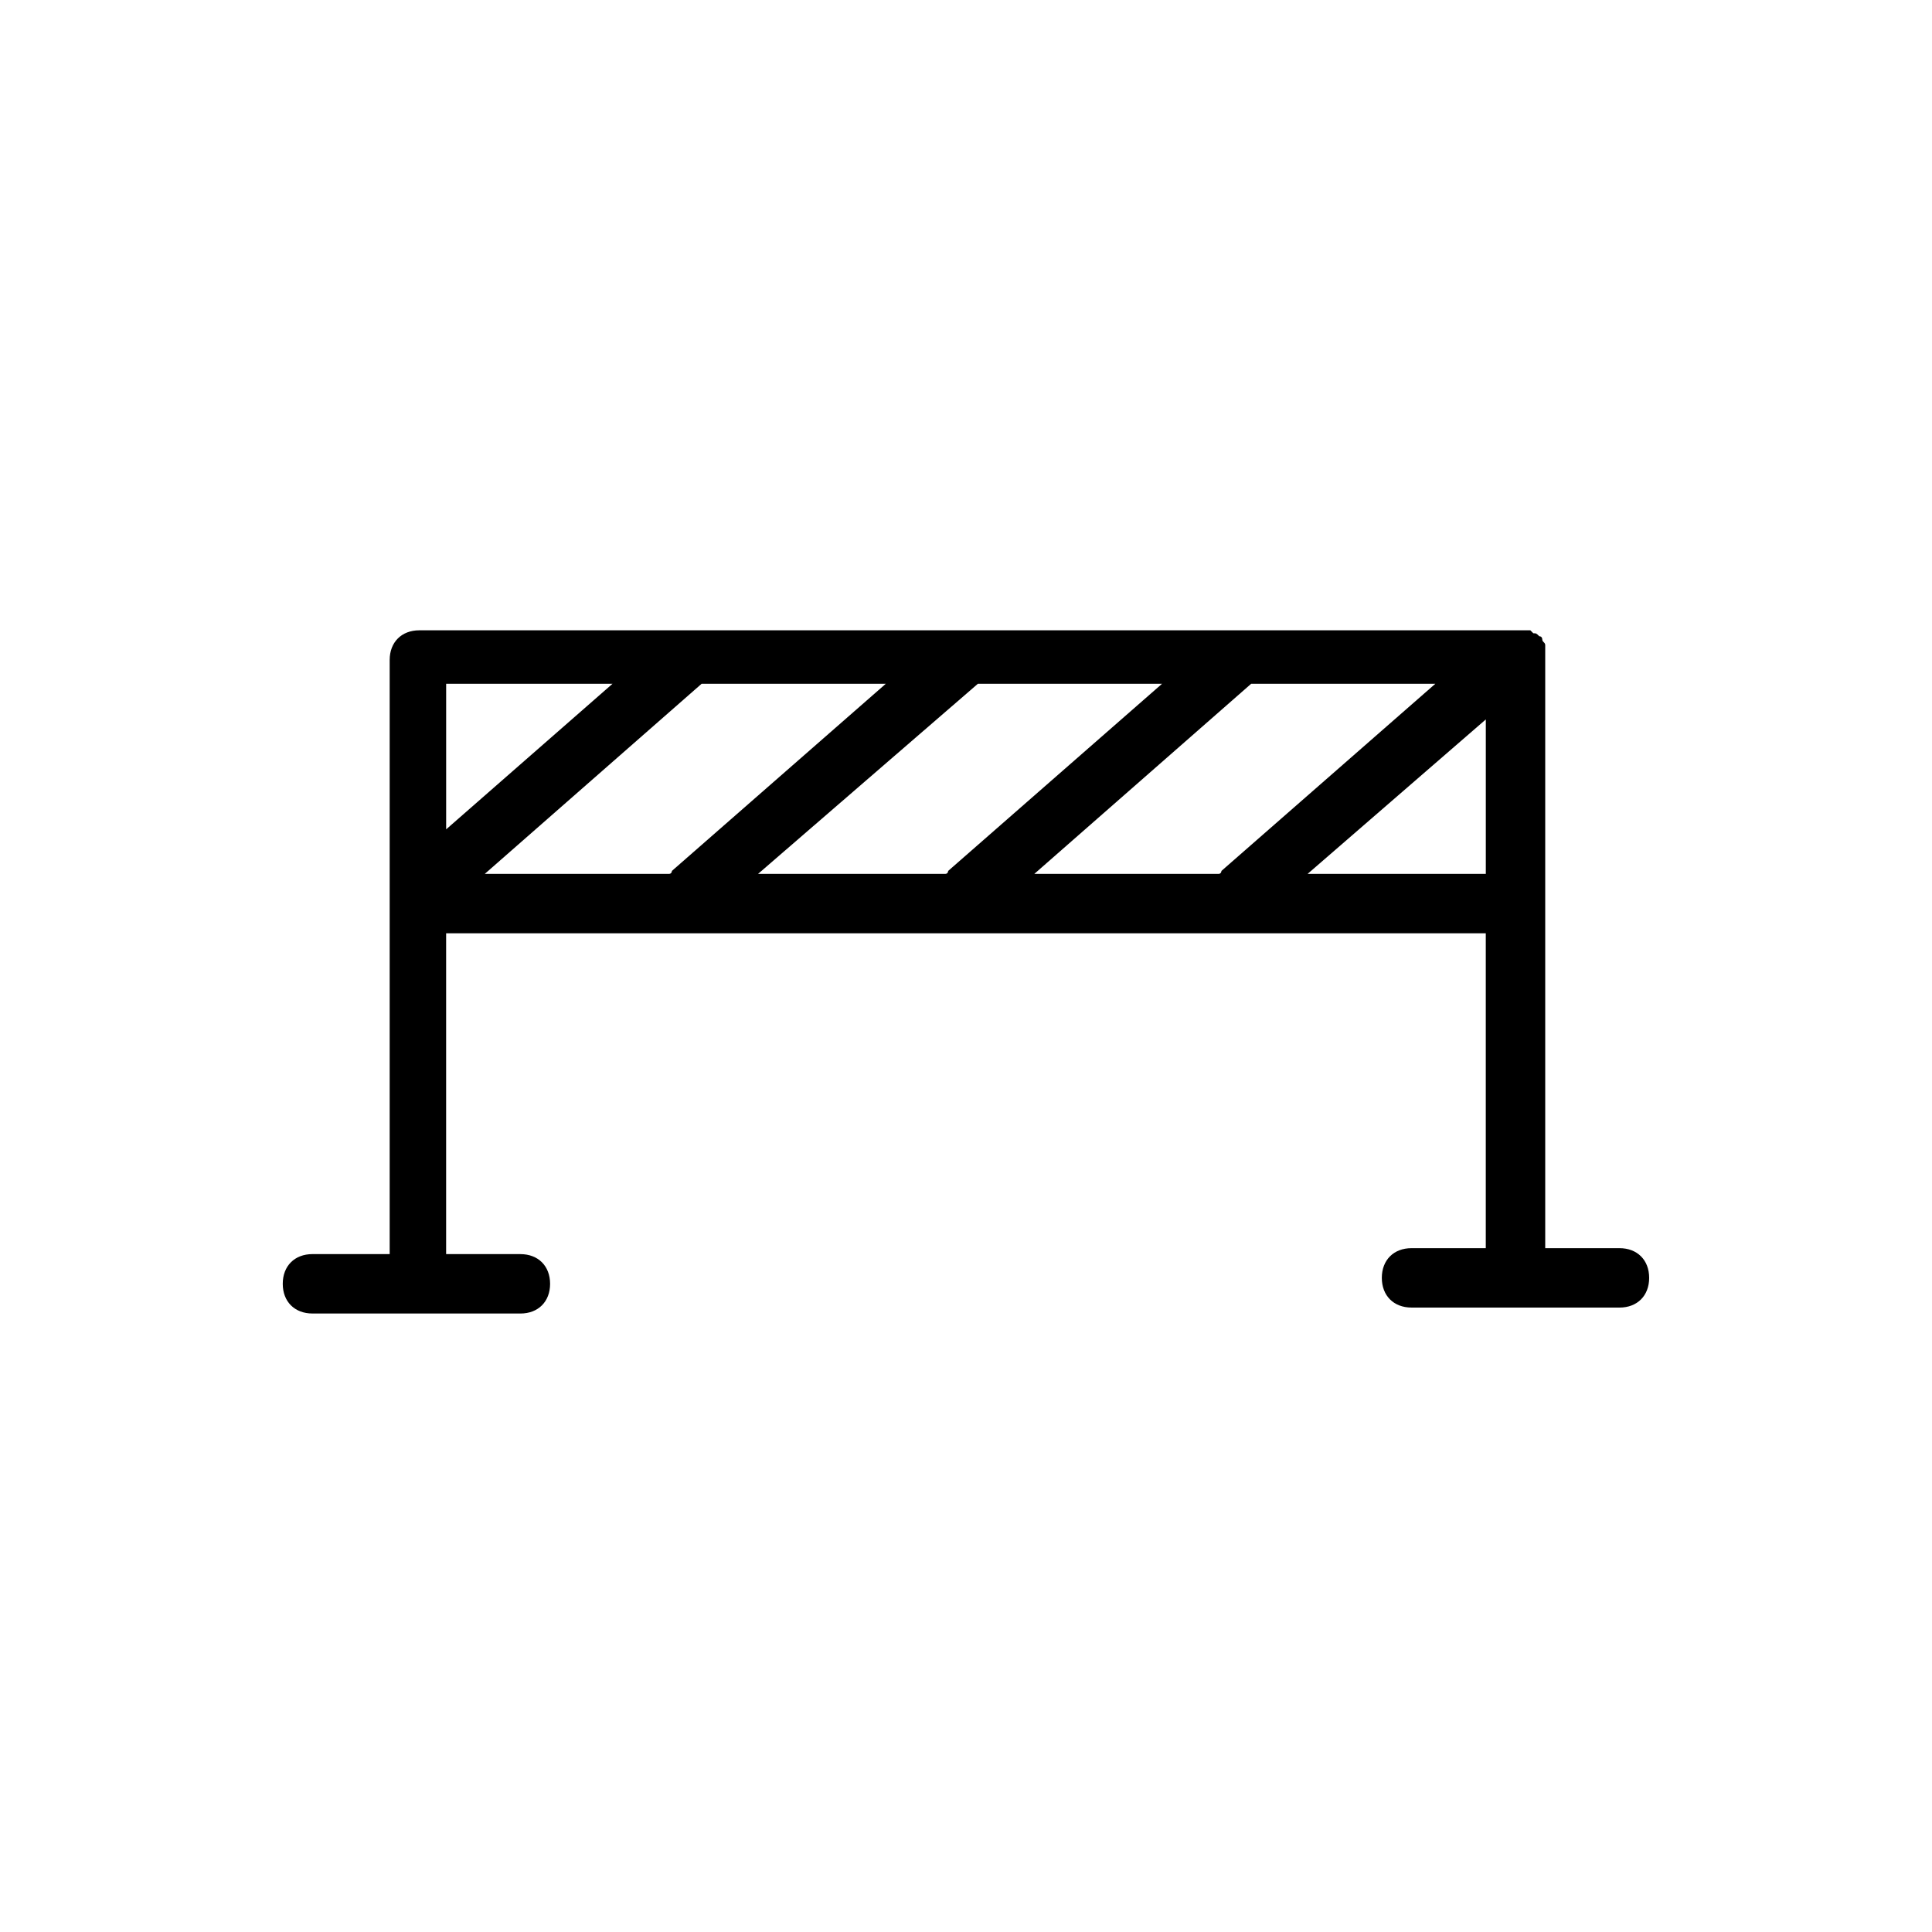 <?xml version="1.0" encoding="UTF-8"?>
<!-- Uploaded to: ICON Repo, www.svgrepo.com, Generator: ICON Repo Mixer Tools -->
<svg fill="#000000" width="800px" height="800px" version="1.1" viewBox="144 144 512 512" xmlns="http://www.w3.org/2000/svg">
 <path d="m573.18 474.78h-19.68v-157.44-0.789-1.574c0-0.789-0.789-0.789-0.789-1.574 0 0 0-0.789-0.789-0.789-0.789-0.789-0.789-0.789-1.574-0.789 0 0-0.789-0.789-0.789-0.789h-1.574-1.574-291.27c-4.723 0-7.871 3.148-7.871 7.871v157.44l-20.465 0.004c-4.723 0-7.871 3.148-7.871 7.871 0 4.723 3.148 7.871 7.871 7.871l55.105 0.004c4.723 0 7.871-3.148 7.871-7.871 0-4.723-3.148-7.871-7.871-7.871h-19.68v-85.02h275.52v83.445l-19.68-0.004c-4.723 0-7.871 3.148-7.871 7.871s3.148 7.871 7.871 7.871l55.105 0.004c4.723 0 7.871-3.148 7.871-7.871 0-4.727-3.148-7.875-7.871-7.875zm-194.44-149.57-56.68 49.594s0 0.789-0.789 0.789h-48.805l57.465-50.383zm24.406 0h48.805l-56.68 49.594s0 0.789-0.789 0.789l-49.59-0.004zm72.422 0h48.805l-56.68 49.594s0 0.789-0.789 0.789h-48.805zm62.188 9.445v40.934h-47.23zm-231.44-9.445-44.082 38.574v-38.574z"/>
</svg>